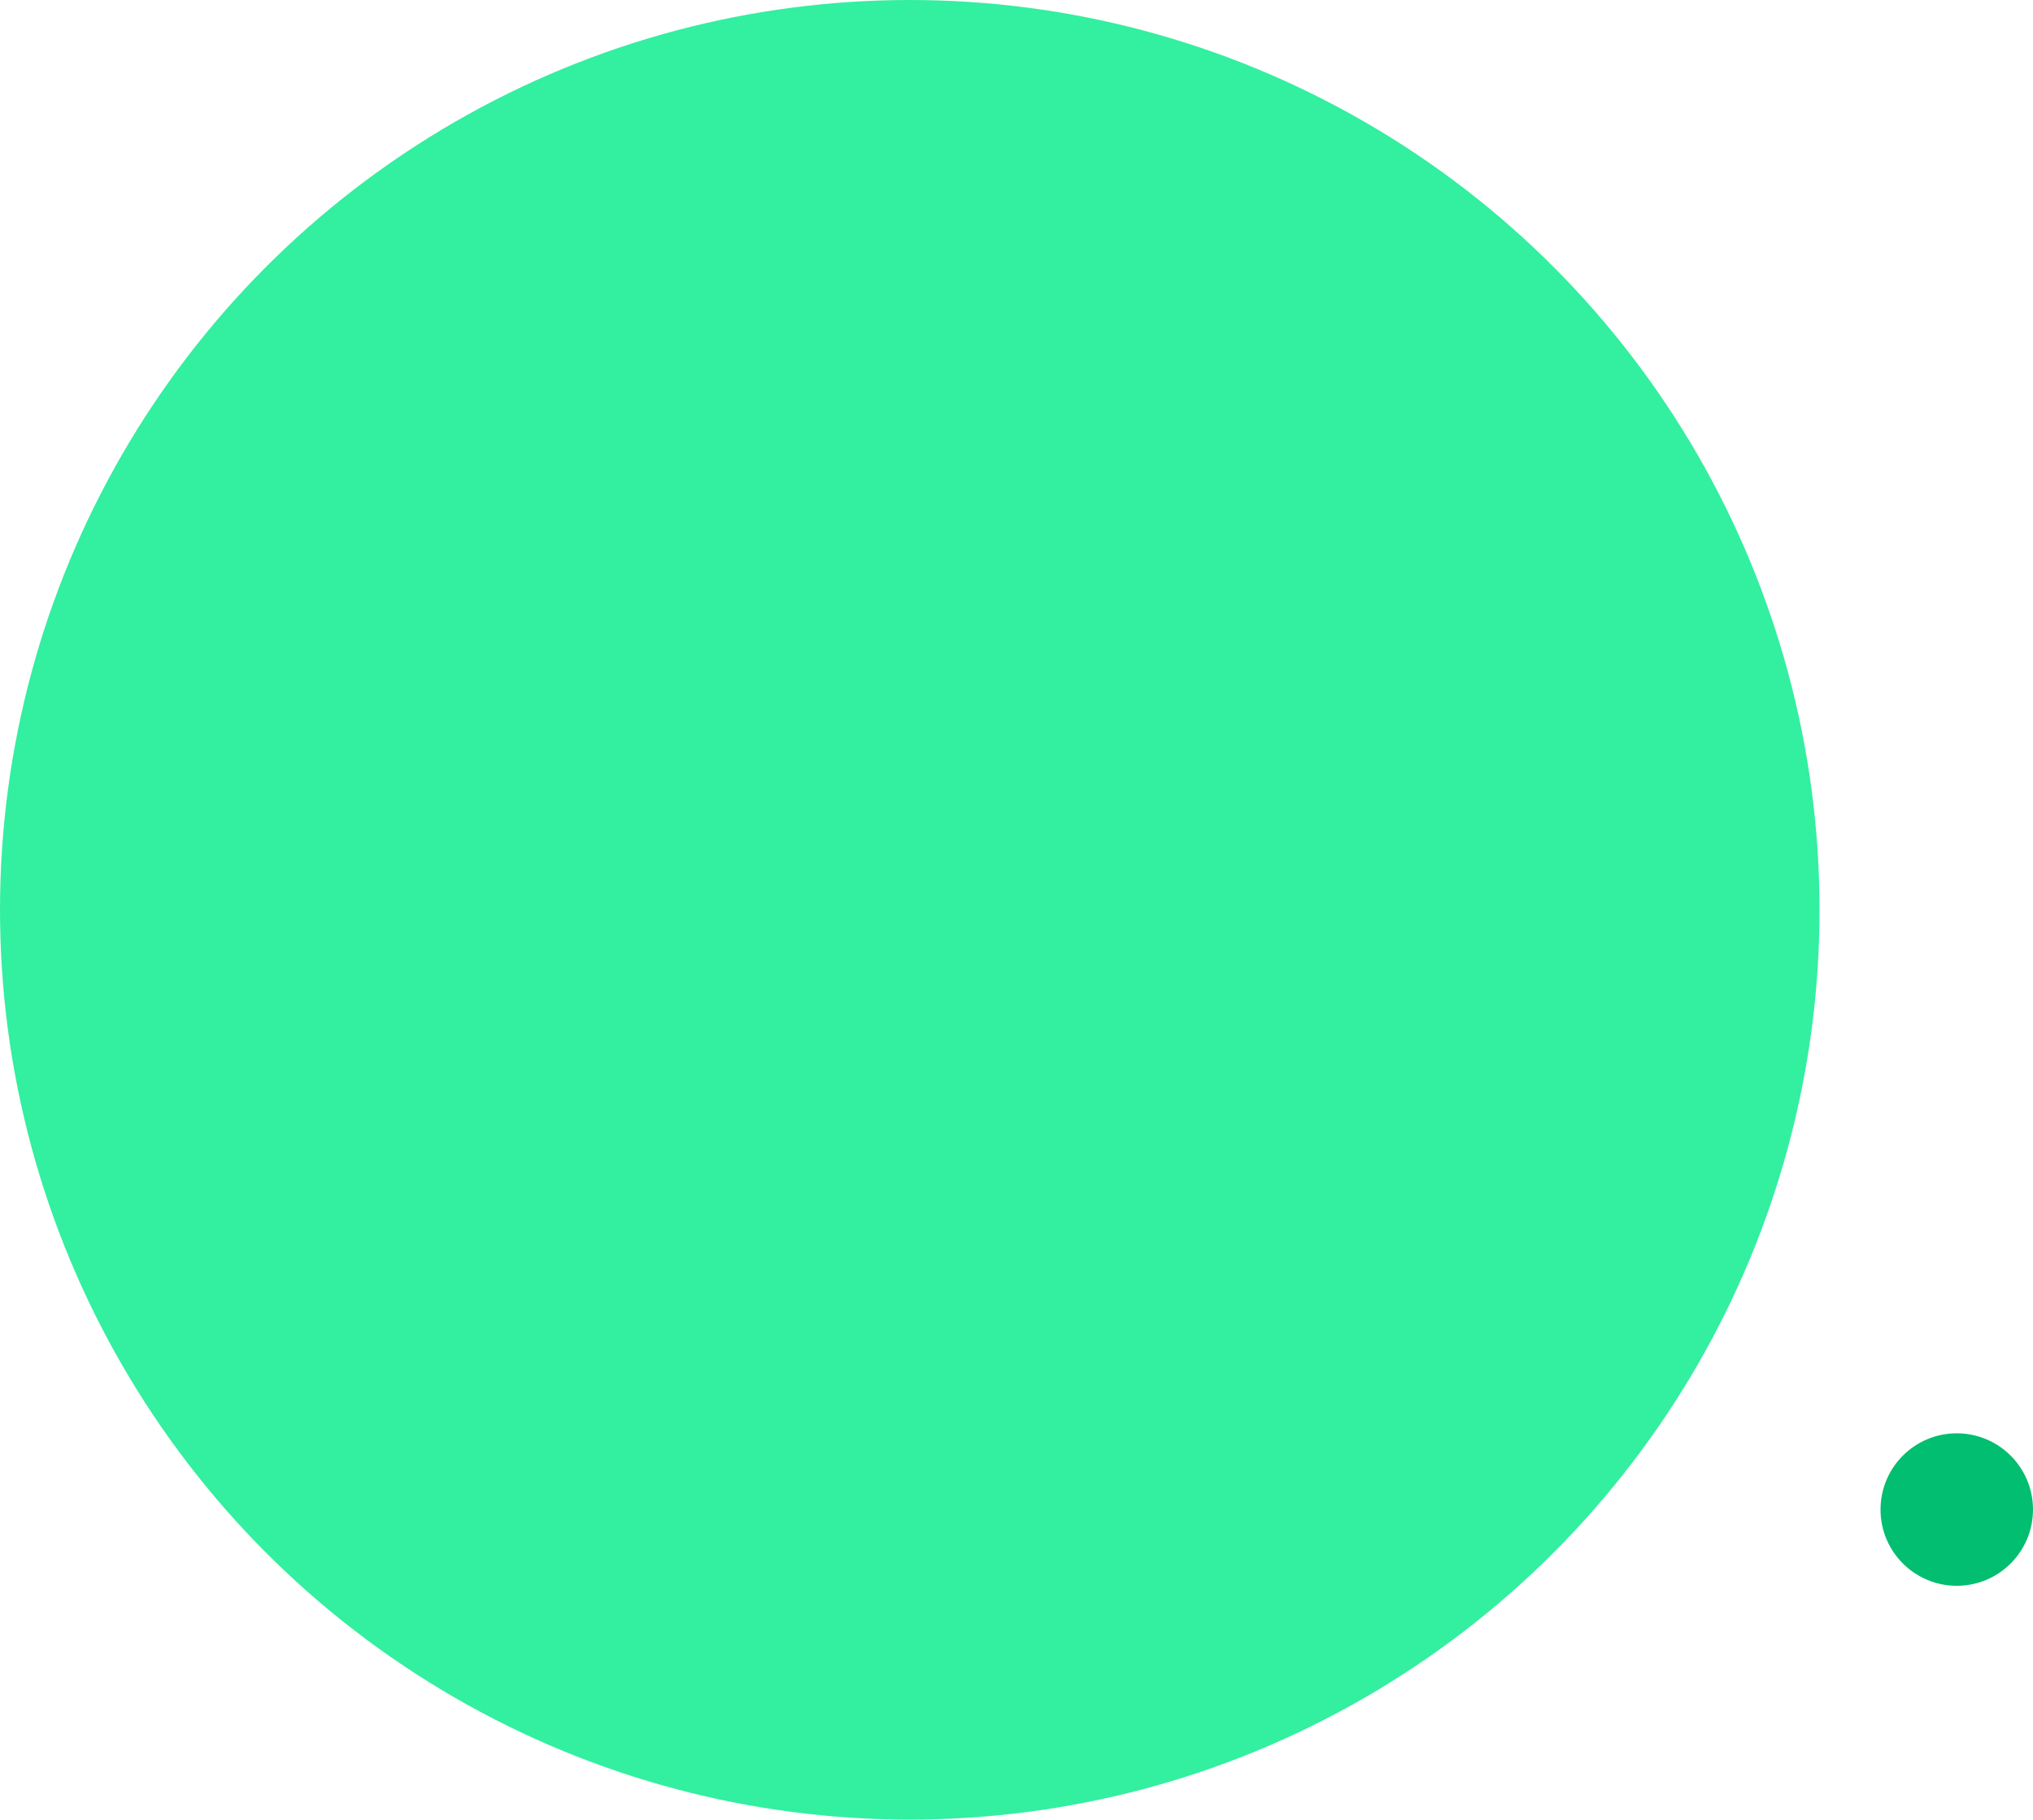 <svg width="200" height="179" viewBox="0 0 200 179" fill="none" xmlns="http://www.w3.org/2000/svg">
<circle cx="7.5" cy="7.5" r="7.5" transform="matrix(1 0 0 -1 185 156)" fill="#02BE70"/>
<circle cx="89.5" cy="89.5" r="89.5" transform="matrix(1 0 0 -1 -0 179)" fill="#33EFA0"/>
</svg>
